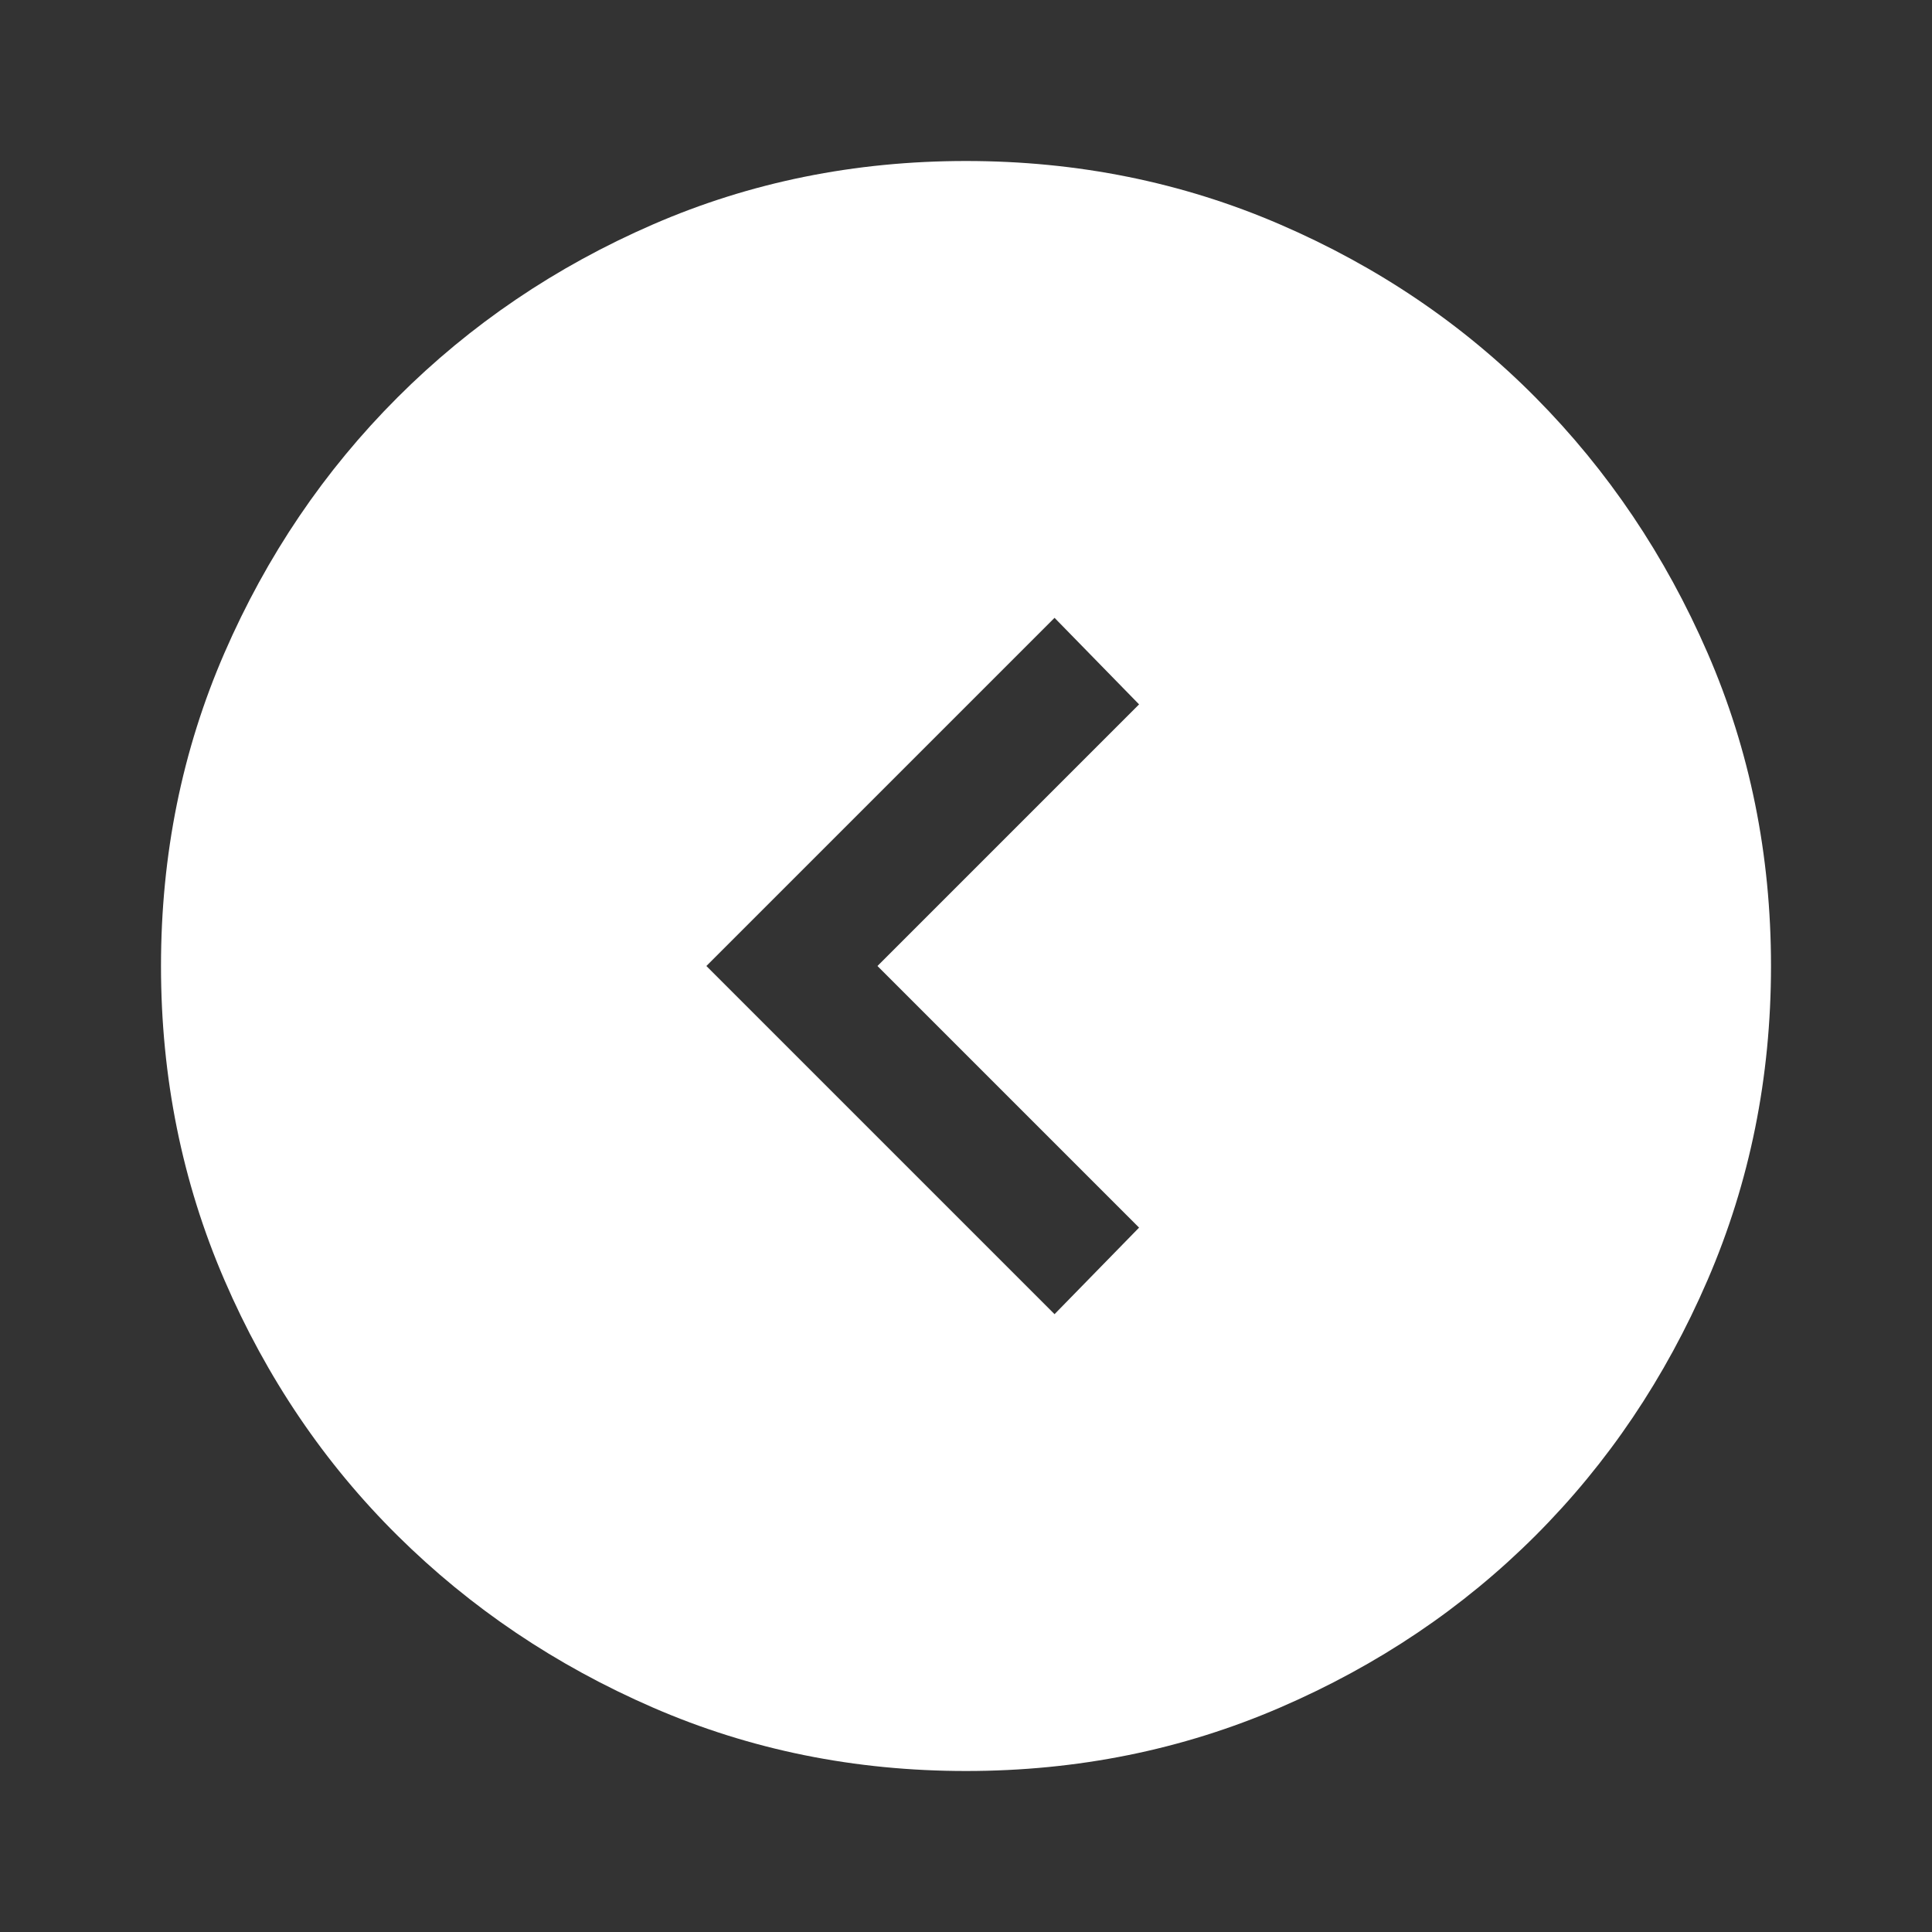 <svg width="48" height="48" viewBox="0 0 48 48" fill="none" xmlns="http://www.w3.org/2000/svg">
<rect x="0" y="0" width="48" height="48" fill="#333333" stroke="none"/>
<path d="M21.8 24L28.3 17.5L26.2 15.35L17.55 24L26.2 32.65L28.3 30.5L21.8 24ZM44 24C44 26.767 43.475 29.367 42.425 31.8C41.375 34.233 39.95 36.35 38.15 38.15C36.35 39.95 34.233 41.375 31.8 42.425C29.367 43.475 26.767 44 24 44C21.233 44 18.642 43.475 16.225 42.425C13.808 41.375 11.692 39.95 9.875 38.15C8.058 36.35 6.625 34.233 5.575 31.8C4.525 29.367 4 26.767 4 24C4 21.233 4.525 18.642 5.575 16.225C6.625 13.808 8.058 11.692 9.875 9.875C11.692 8.058 13.808 6.625 16.225 5.575C18.642 4.525 21.233 4 24 4C26.767 4 29.367 4.525 31.8 5.575C34.233 6.625 36.35 8.058 38.15 9.875C39.95 11.692 41.375 13.808 42.425 16.225C43.475 18.642 44 21.233 44 24Z" fill="white"/>
</svg>
